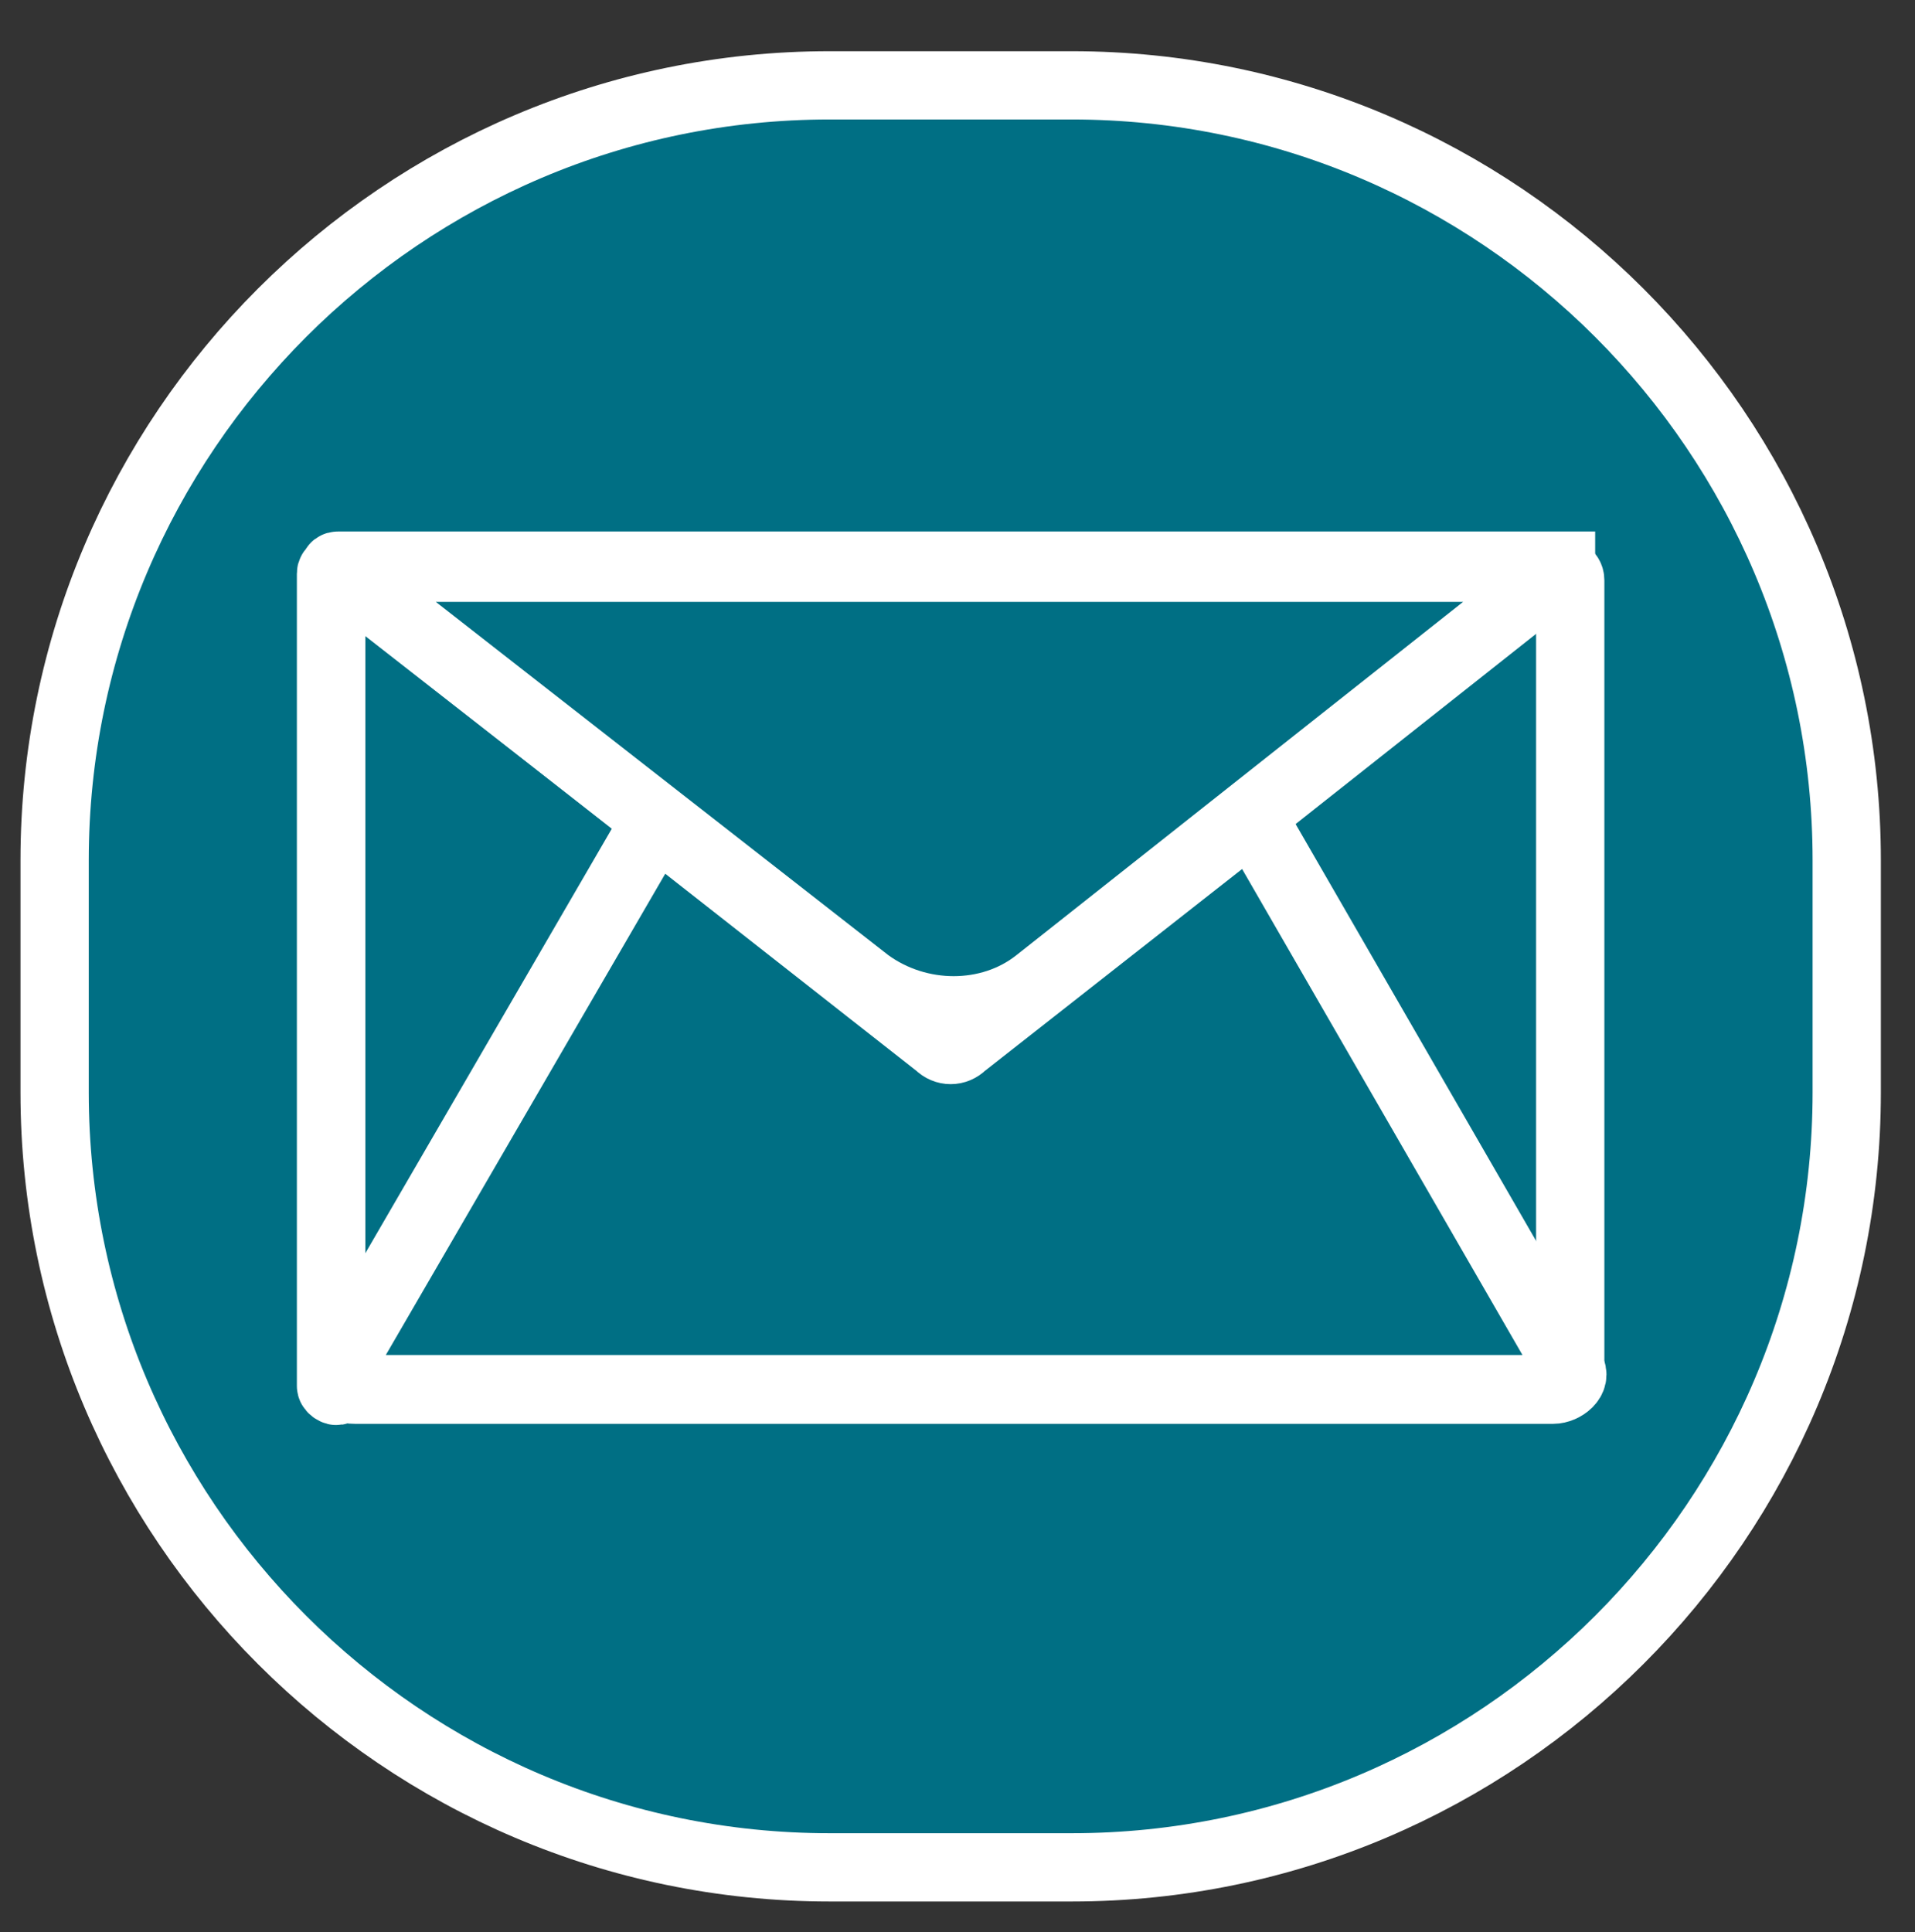 <?xml version="1.0" encoding="utf-8"?>
<!-- Generator: Adobe Illustrator 21.1.0, SVG Export Plug-In . SVG Version: 6.00 Build 0)  -->
<svg version="1.1" id="Search" xmlns="http://www.w3.org/2000/svg" xmlns:xlink="http://www.w3.org/1999/xlink" x="0px" y="0px"
	 viewBox="0 0 56.1 56.6" style="enable-background:new 0 0 56.1 56.6;" xml:space="preserve">
<rect x="0" y="0" width="56.1" height="56.6" fill="#333333" stroke="none"/>
<style type="text/css">
	.st0{clip-path:url(#SVGID_2_);}
	.st1{fill:#FFFFFF;stroke:#006F84;stroke-width:2;stroke-miterlimit:10;}
	.st2{clip-path:url(#SVGID_6_);}
	.st3{fill:#006F84;stroke:#FFFFFF;stroke-width:2;stroke-miterlimit:10;}
	.st4{fill:#006F84;stroke:#FFFFFF;stroke-miterlimit:10;}
	.st5{fill:#FFFFFF;stroke:#006F84;stroke-miterlimit:10;}
	.st6{fill:none;stroke:#006F84;stroke-width:2;stroke-miterlimit:10;}
	.st7{fill-rule:evenodd;clip-rule:evenodd;fill:#FFFFFF;stroke:#006F84;stroke-miterlimit:10;}
	.st8{fill:#FFFFFF;stroke:#006F84;stroke-width:1.5;stroke-miterlimit:10;}
	.st9{fill:#FFFFFF;stroke:#006F84;stroke-width:1.531;stroke-miterlimit:10;}
	.st10{fill:none;stroke:#FFFFFF;stroke-width:2;stroke-miterlimit:10;}
	.st11{fill:#006F84;stroke:#FFFFFF;stroke-width:1.5;stroke-miterlimit:10;}
	.st12{fill:#006F84;}
	.st13{fill:#FFFFFF;}
	.st14{fill-rule:evenodd;clip-rule:evenodd;fill:#FFFFFF;stroke:#006F84;stroke-width:1.5;stroke-miterlimit:10;}
	.st15{fill-rule:evenodd;clip-rule:evenodd;fill:#006F84;stroke:#FFFFFF;stroke-width:1.5;stroke-miterlimit:10;}
	.st16{fill:none;stroke:#000000;stroke-width:1.229;stroke-linecap:round;stroke-linejoin:round;stroke-miterlimit:10;}
	.st17{fill:#FFFFFF;stroke:#006F84;stroke-width:0.771;stroke-miterlimit:10;}
	.st18{fill:#FFFFFF;stroke:#006F84;stroke-width:0.763;stroke-miterlimit:10;}
	.st19{fill:#FFFFFF;stroke:#006F84;stroke-width:0.768;stroke-miterlimit:10;}
	.st20{fill:#FFFFFF;stroke:#006F84;stroke-width:0.752;stroke-miterlimit:10;}
	.st21{fill:#FFFFFF;stroke:#006F84;stroke-width:0.862;stroke-miterlimit:10;}
	.st22{fill:#0772B1;}
	.st23{fill:#FFFFFF;stroke:#006F84;stroke-width:1.25;stroke-miterlimit:10;}
	.st24{fill:#FFFFFF;stroke:#000000;stroke-miterlimit:10;}
	.st25{fill:#0571B1;}
	.st26{fill:#FAD11B;}
	.st27{fill:#FFFFFF;stroke:#006F84;stroke-width:2.039;stroke-miterlimit:10;}
	.st28{fill:#FFFFFF;stroke:#0270B1;stroke-width:0.811;stroke-miterlimit:10;}
	.st29{fill:#FFFFFF;stroke:#0270B1;stroke-width:0.809;stroke-miterlimit:10;}
	.st30{fill:#FFFFFF;stroke:#0270B1;stroke-width:0.665;stroke-miterlimit:10;}
	.st31{enable-background:new    ;}
	.st32{fill:#FFFFFF;stroke:#006F84;stroke-width:2.05;stroke-miterlimit:10;}
	.st33{fill:#FFFFFF;stroke:#006F84;stroke-width:1.893;stroke-miterlimit:10;}
	.st34{fill:#006F84;stroke:#FFFFFF;stroke-width:1.319;stroke-miterlimit:10;}
	.st35{fill:#006F84;stroke:#FFFFFF;stroke-width:1.625;stroke-miterlimit:10;}
	.st36{opacity:0.8;fill:#FFFFFF;}
	.st37{fill:#FAD11B;stroke:#026F84;stroke-width:1.462;stroke-miterlimit:10;}
	.st38{fill:#008225;stroke:#FFFFFF;stroke-width:2;stroke-miterlimit:10;}
	.st39{fill:#008225;stroke:#FFFFFF;stroke-width:1.462;stroke-miterlimit:10;}
	.st40{fill:#006F84;stroke:#FFFFFF;stroke-width:1.462;stroke-miterlimit:10;}
	.st41{fill:#AA0909;stroke:#FFFFFF;stroke-width:2;stroke-miterlimit:10;}
	.st42{fill:#AA0909;stroke:#FFFFFF;stroke-width:1.462;stroke-miterlimit:10;}
	.st43{fill:#FAD11B;stroke:#FFFFFF;stroke-width:1.462;stroke-miterlimit:10;}
	.st44{fill:#FAD11B;stroke:#FAD11B;stroke-width:1.462;stroke-miterlimit:10;}
	.st45{fill:#006F84;stroke:#FFFFFF;stroke-width:2.006;stroke-miterlimit:10;}
	.st46{fill:#006F84;stroke:#FFFFFF;stroke-width:2.016;stroke-miterlimit:10;}
	.st47{fill:#006F84;stroke:#FFFFFF;stroke-width:2.061;stroke-miterlimit:10;}
</style>
<g>
	<path class="st3" d="M31.4,54.7h-7.1c-12.5,0-22.7-10.2-22.7-22.7v-6.8c0-12.5,10.2-22.7,22.7-22.7h7.1c12.5,0,22.7,10.2,22.7,22.7
		v6.8C54.1,44.5,43.9,54.7,31.4,54.7z"/>
</g>
<g>
	<g>
	</g>
	<path class="st45" d="M9.7,16.8v23.8c0,0.1,0.2,0.2,0.2,0.1l9.3-16.5c0-0.1,0-0.1,0-0.2l-9.3-7.3C9.8,16.7,9.7,16.7,9.7,16.8z"/>
	<path class="st3" d="M46,40.1V17c0-0.2-0.2-0.3-0.4-0.2l-9.1,7.1c-0.1,0.1-0.1,0.2-0.1,0.3l9.1,16C45.7,40.4,46,40.3,46,40.1z"/>
	<path class="st46" d="M36.1,24.4l-7.9,6.2c-0.2,0.2-0.5,0.2-0.7,0l-7.9-6.2c-0.2-0.2-0.7-0.2-0.7,0.2L9.9,40.1
		c-0.2,0.3,0,0.6,0.5,0.6h35.1c0.3,0,0.7-0.3,0.5-0.6L37,24.5C36.7,24.2,36.4,24.2,36.1,24.4z"/>
	<path class="st47" d="M9.9,16.6c-0.1,0-0.1,0.1,0,0.1l15.5,12.1c1.5,1.1,3.6,1.1,5,0l15.3-12.1c0,0,0-0.1,0-0.1H9.9z"/>
</g>
</svg>
